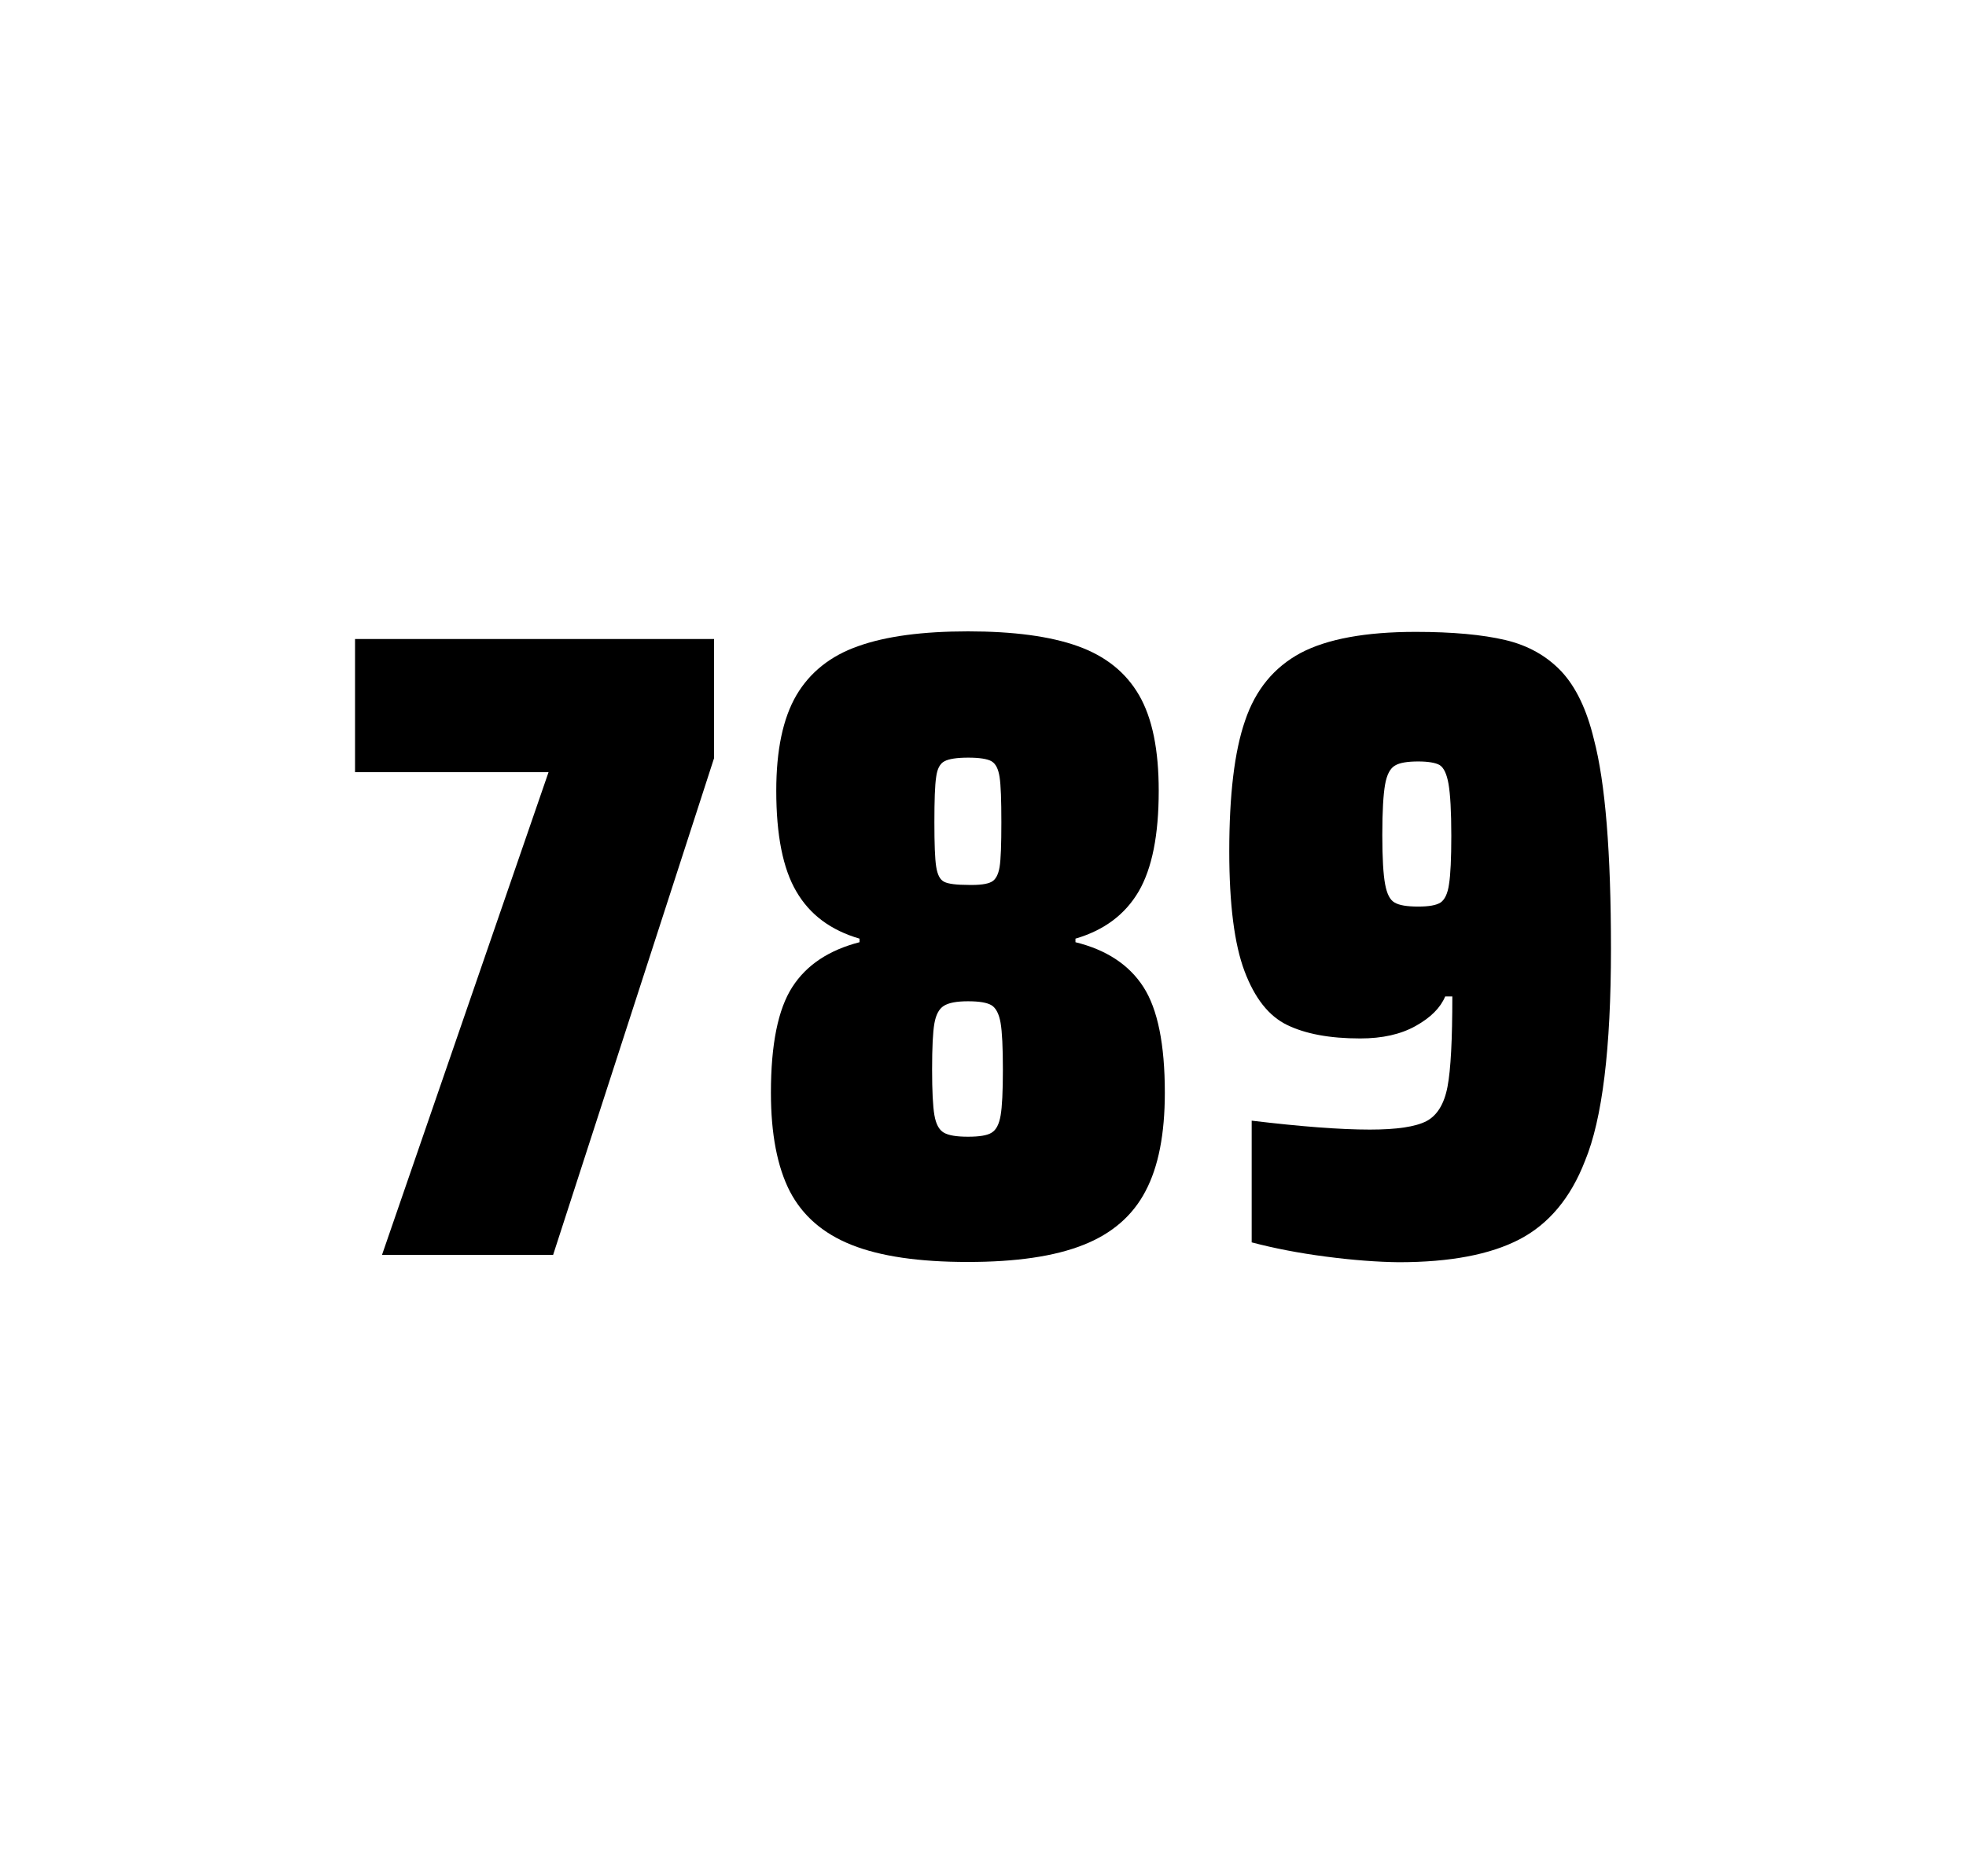 <?xml version="1.0" encoding="utf-8"?>
<svg version="1.1" id="wrapper" x="0px" y="0px" viewBox="0 0 772.1 737" style="enable-background:new 0 0 772.1 737;" xmlns="http://www.w3.org/2000/svg">
  <style type="text/css">
	.st0{fill:none;}
</style>
  <path id="frame" class="st0" d="M 1.5 0 L 770.5 0 C 771.3 0 772 0.7 772 1.5 L 772 735.4 C 772 736.2 771.3 736.9 770.5 736.9 L 1.5 736.9 C 0.7 736.9 0 736.2 0 735.4 L 0 1.5 C 0 0.7 0.7 0 1.5 0 Z"/>
  <g id="numbers"><path id="seven" d="M 150.032 492.9 L 215.432 303.3 L 139.432 303.3 L 139.432 251 L 280.432 251 L 280.432 297.8 L 217.232 492.9 L 150.032 492.9 Z"/><path id="eight" d="M 334.46 489 C 323.16 484.5 315.16 477.5 310.16 467.9 C 305.26 458.3 302.76 445.4 302.76 429.2 C 302.76 410.2 305.56 396.4 311.16 387.7 C 316.76 379 325.56 373.2 337.56 370.1 L 337.56 368.7 C 326.26 365.4 318.06 359.3 312.76 350.2 C 307.46 341.2 304.86 328 304.86 310.6 C 304.86 294.7 307.46 282.2 312.76 273.1 C 318.06 264.1 326.16 257.6 337.06 253.8 C 347.96 249.9 362.36 248 380.16 248 C 397.96 248 412.36 249.9 423.26 253.8 C 434.16 257.7 442.16 264.1 447.36 273.1 C 452.56 282.1 455.06 294.6 455.06 310.6 C 455.06 328 452.46 341.1 447.16 350.2 C 441.86 359.2 433.66 365.4 422.36 368.7 L 422.36 370.1 C 434.56 373.1 443.46 379 449.06 387.7 C 454.66 396.4 457.46 410.2 457.46 429.2 C 457.46 445.4 454.96 458.3 449.86 467.9 C 444.86 477.5 436.66 484.6 425.46 489 C 414.16 493.5 399.06 495.7 380.06 495.7 C 360.96 495.7 345.76 493.5 334.46 489 Z M 389.46 444.9 C 391.26 443.8 392.36 441.6 392.96 438.2 C 393.56 434.8 393.86 428.8 393.86 420.1 C 393.86 411.4 393.56 405.3 392.96 401.8 C 392.36 398.3 391.16 396 389.46 394.9 C 387.66 393.8 384.56 393.3 380.16 393.3 C 375.66 393.3 372.56 393.9 370.66 395.1 C 368.76 396.3 367.56 398.6 366.96 402 C 366.36 405.4 366.06 411.4 366.06 420.1 C 366.06 428.5 366.36 434.5 366.96 438 C 367.56 441.5 368.76 443.8 370.66 444.9 C 372.56 446 375.66 446.5 380.16 446.5 C 384.66 446.5 387.76 446 389.46 444.9 Z M 389.36 346.4 C 390.96 345.6 392.06 343.6 392.56 340.6 C 393.06 337.6 393.26 331.7 393.26 323 C 393.26 314.3 393.06 308.4 392.56 305.2 C 392.06 302 391.06 300 389.36 299 C 387.76 298.1 384.66 297.6 380.26 297.6 C 375.76 297.6 372.66 298.1 370.96 299 C 369.16 299.9 368.06 302 367.66 305.2 C 367.16 308.4 366.96 314.3 366.96 323 C 366.96 331.4 367.16 337.2 367.66 340.4 C 368.16 343.6 369.16 345.6 370.86 346.4 C 372.46 347.2 375.66 347.6 380.36 347.6 C 384.66 347.7 387.66 347.3 389.36 346.4 Z"/><path id="nine" d="M 520.768 493.6 C 509.968 492.2 500.268 490.3 491.568 488 L 491.568 440.2 C 510.768 442.5 526.268 443.7 537.968 443.7 C 548.568 443.7 555.868 442.6 560.168 440.4 C 564.368 438.2 567.168 433.7 568.468 426.9 C 569.768 420.1 570.368 408.3 570.368 391.4 L 567.568 391.4 C 565.668 395.9 561.868 399.7 555.968 403 C 550.068 406.3 542.868 407.9 534.168 407.9 C 522.168 407.9 512.668 406.1 505.468 402.6 C 498.268 399.1 492.768 392.1 488.768 381.5 C 484.768 370.9 482.768 355.2 482.768 334.4 C 482.768 312.4 484.768 295.2 488.968 283.1 C 493.068 270.9 500.368 262.1 510.768 256.5 C 521.168 251 536.268 248.2 555.968 248.2 C 570.468 248.2 582.268 249.3 591.168 251.4 C 600.068 253.5 607.368 257.6 613.168 263.7 C 618.868 269.8 623.168 278.7 625.968 290.4 C 630.468 307.5 632.668 334.9 632.668 372.7 C 632.668 411.9 629.268 439.6 622.468 456 C 616.868 470.5 608.268 480.8 596.768 486.8 C 585.268 492.8 569.468 495.8 549.268 495.8 C 540.968 495.7 531.468 495 520.768 493.6 Z M 565.768 354.5 C 567.368 353.4 568.568 351 569.068 347.3 C 569.668 343.6 569.968 337.2 569.968 328.3 C 569.968 318.7 569.568 311.9 568.868 307.9 C 568.168 303.9 566.968 301.5 565.368 300.5 C 563.768 299.6 560.868 299.1 556.968 299.1 C 552.768 299.1 549.668 299.6 547.868 300.7 C 545.968 301.8 544.668 304.2 543.968 308.1 C 543.268 312 542.868 318.6 542.868 328 C 542.868 337.1 543.268 343.6 543.968 347.3 C 544.668 351.1 545.868 353.5 547.668 354.5 C 549.468 355.6 552.568 356.1 556.968 356.1 C 561.168 356.1 564.068 355.6 565.768 354.5 Z"/></g>
</svg>